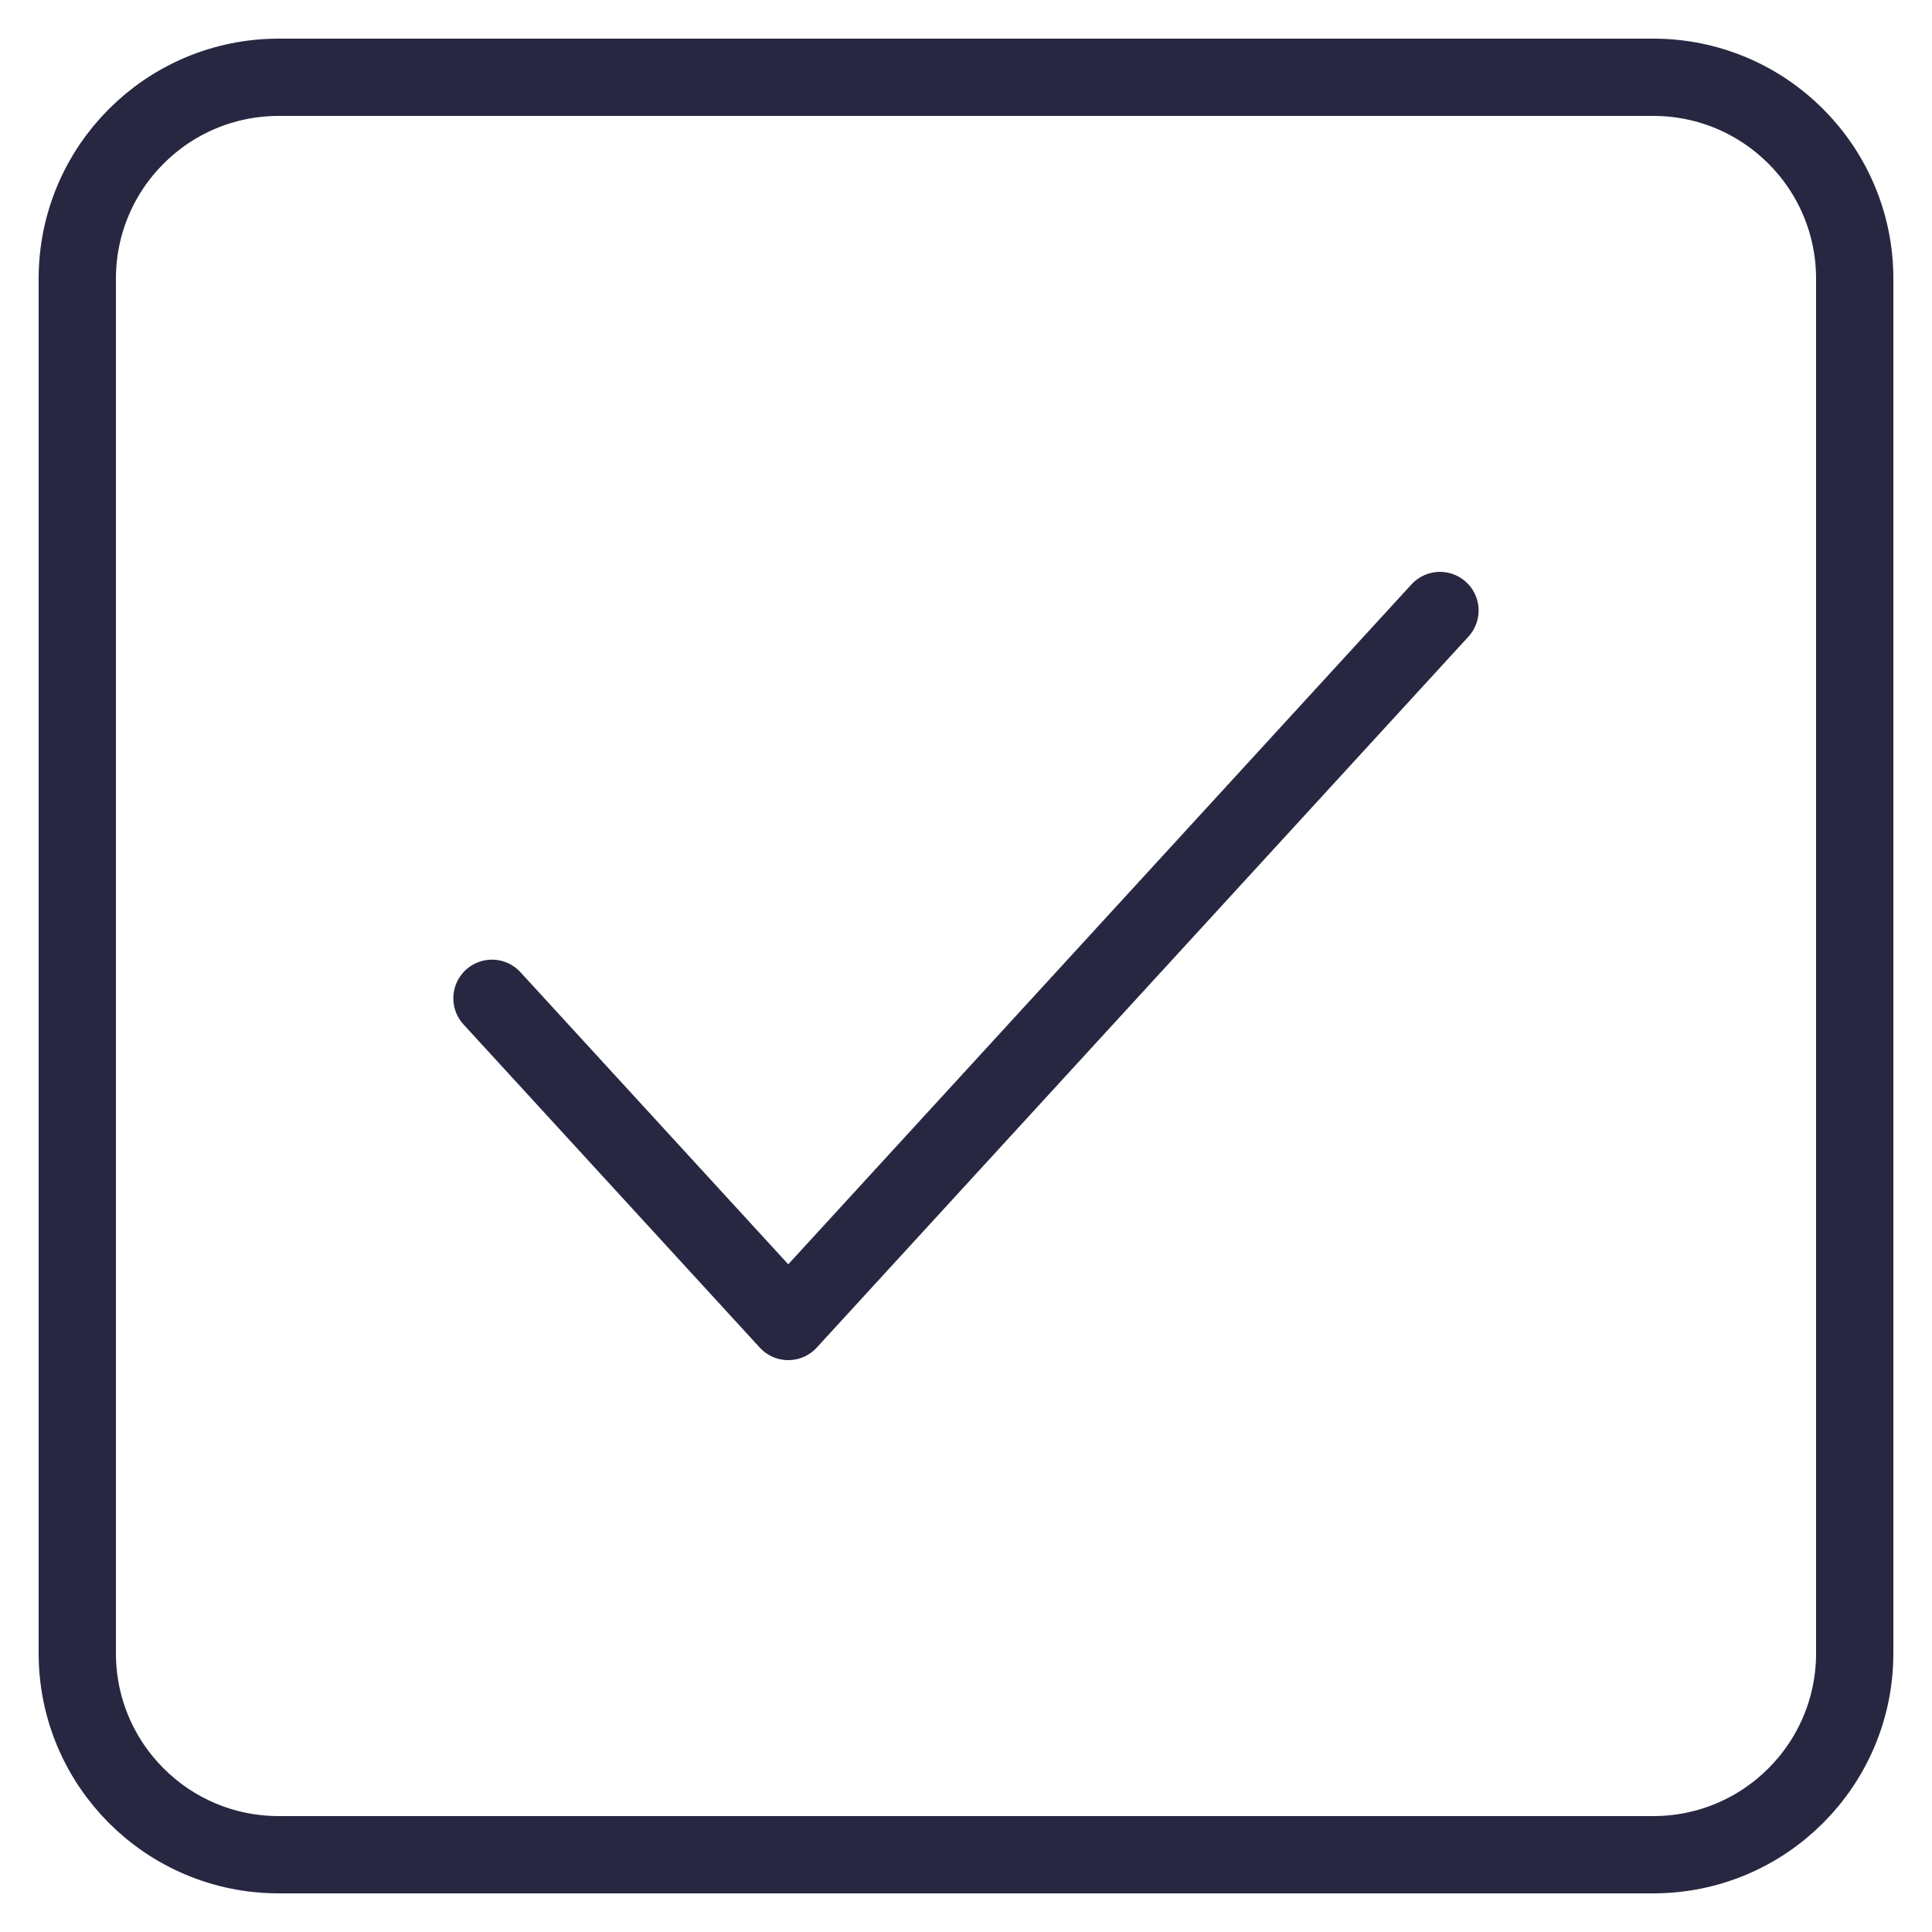 <svg xmlns="http://www.w3.org/2000/svg" width="25" height="25" viewBox="0 0 25 25" fill="none"><path d="M1 3.607C1 2.167 2.167 1 3.607 1H21.393C22.833 1 24 2.167 24 3.607V21.393C24 22.833 22.833 24 21.393 24H3.607C2.167 24 1 22.833 1 21.393V3.607Z" stroke="#272742"></path><path d="M18.633 7.9L10.2 17.1L6.366 12.918" stroke="#272742" stroke-linecap="round" stroke-linejoin="round"></path></svg>